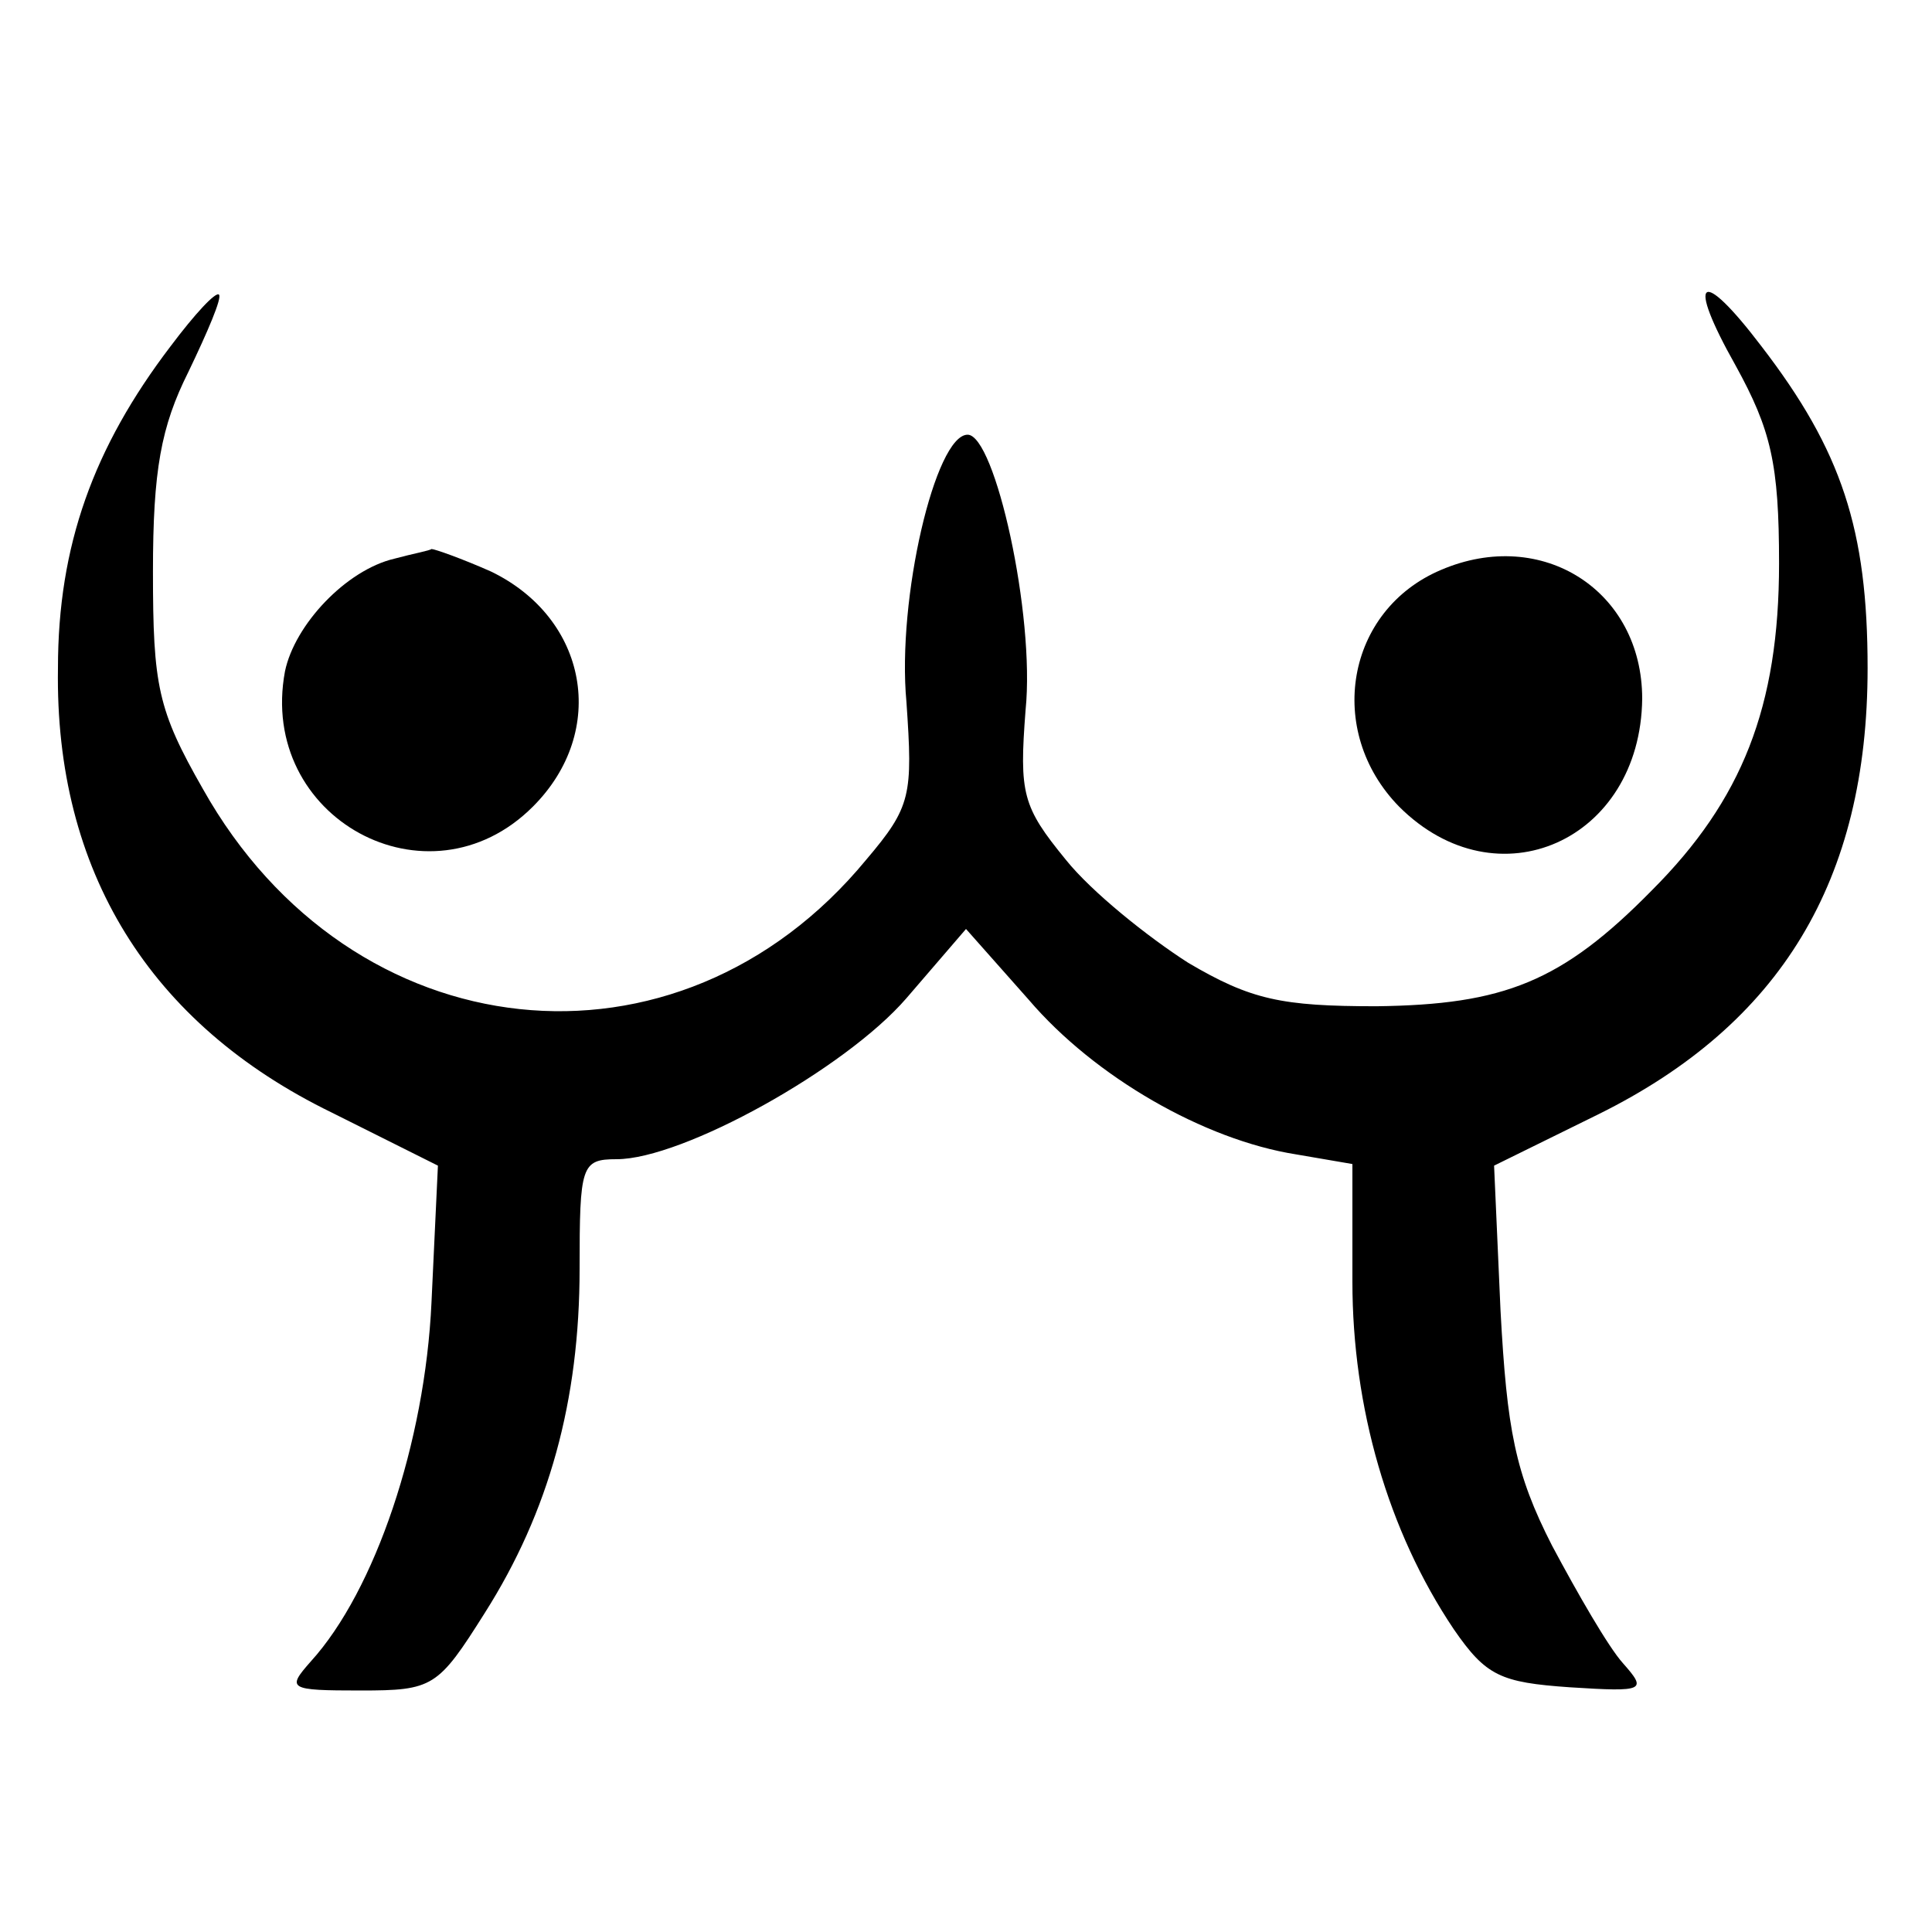 <?xml version="1.0" standalone="no"?>
<!DOCTYPE svg PUBLIC "-//W3C//DTD SVG 20010904//EN"
 "http://www.w3.org/TR/2001/REC-SVG-20010904/DTD/svg10.dtd">
<svg version="1.0" xmlns="http://www.w3.org/2000/svg"
 width="120pt" height="120pt" viewBox="0 0 120 120"
 preserveAspectRatio="xMidYMid meet">

<g transform="translate(0,120) scale(0.1,-0.1)"
fill="#000000" stroke="none">
<path d="M106 985 c-48 -63 -70 -124 -70 -200 -2 -126 57 -221 170 -276 l66
-33 -4 -85 c-4 -87 -35 -179 -75 -223 -15 -17 -14 -18 31 -18 45 0 48 2 77 48
40 63 59 132 59 214 0 64 1 68 23 68 41 0 142 56 180 100 l37 43 39 -44 c41
-48 109 -87 166 -96 l35 -6 0 -73 c0 -78 22 -155 63 -216 20 -29 29 -33 72
-36 47 -3 48 -2 33 15 -9 10 -28 43 -44 73 -23 45 -28 72 -32 146 l-4 90 65
32 c113 56 167 145 167 277 0 86 -16 135 -66 200 -38 50 -47 43 -16 -12 22
-40 27 -61 27 -123 0 -89 -23 -147 -79 -203 -56 -57 -92 -71 -171 -72 -59 0
-78 4 -117 27 -25 16 -60 44 -76 64 -27 33 -29 41 -25 93 6 59 -19 171 -36
171 -20 0 -44 -102 -38 -166 4 -58 3 -65 -25 -98 -117 -142 -320 -120 -412 44
-28 49 -31 64 -31 135 0 63 5 90 22 124 12 25 21 46 19 48 -2 2 -15 -12 -30
-32z"/>
<path d="M245 853 c-30 -7 -62 -41 -68 -70 -17 -91 89 -149 154 -84 47 47 34
117 -26 146 -18 8 -35 14 -37 14 -1 -1 -12 -3 -23 -6z"/>
<path d="M895 846 c-59 -25 -72 -100 -26 -147 61 -61 150 -21 151 67 0 67 -62
107 -125 80z"/>
</g>
</svg>
